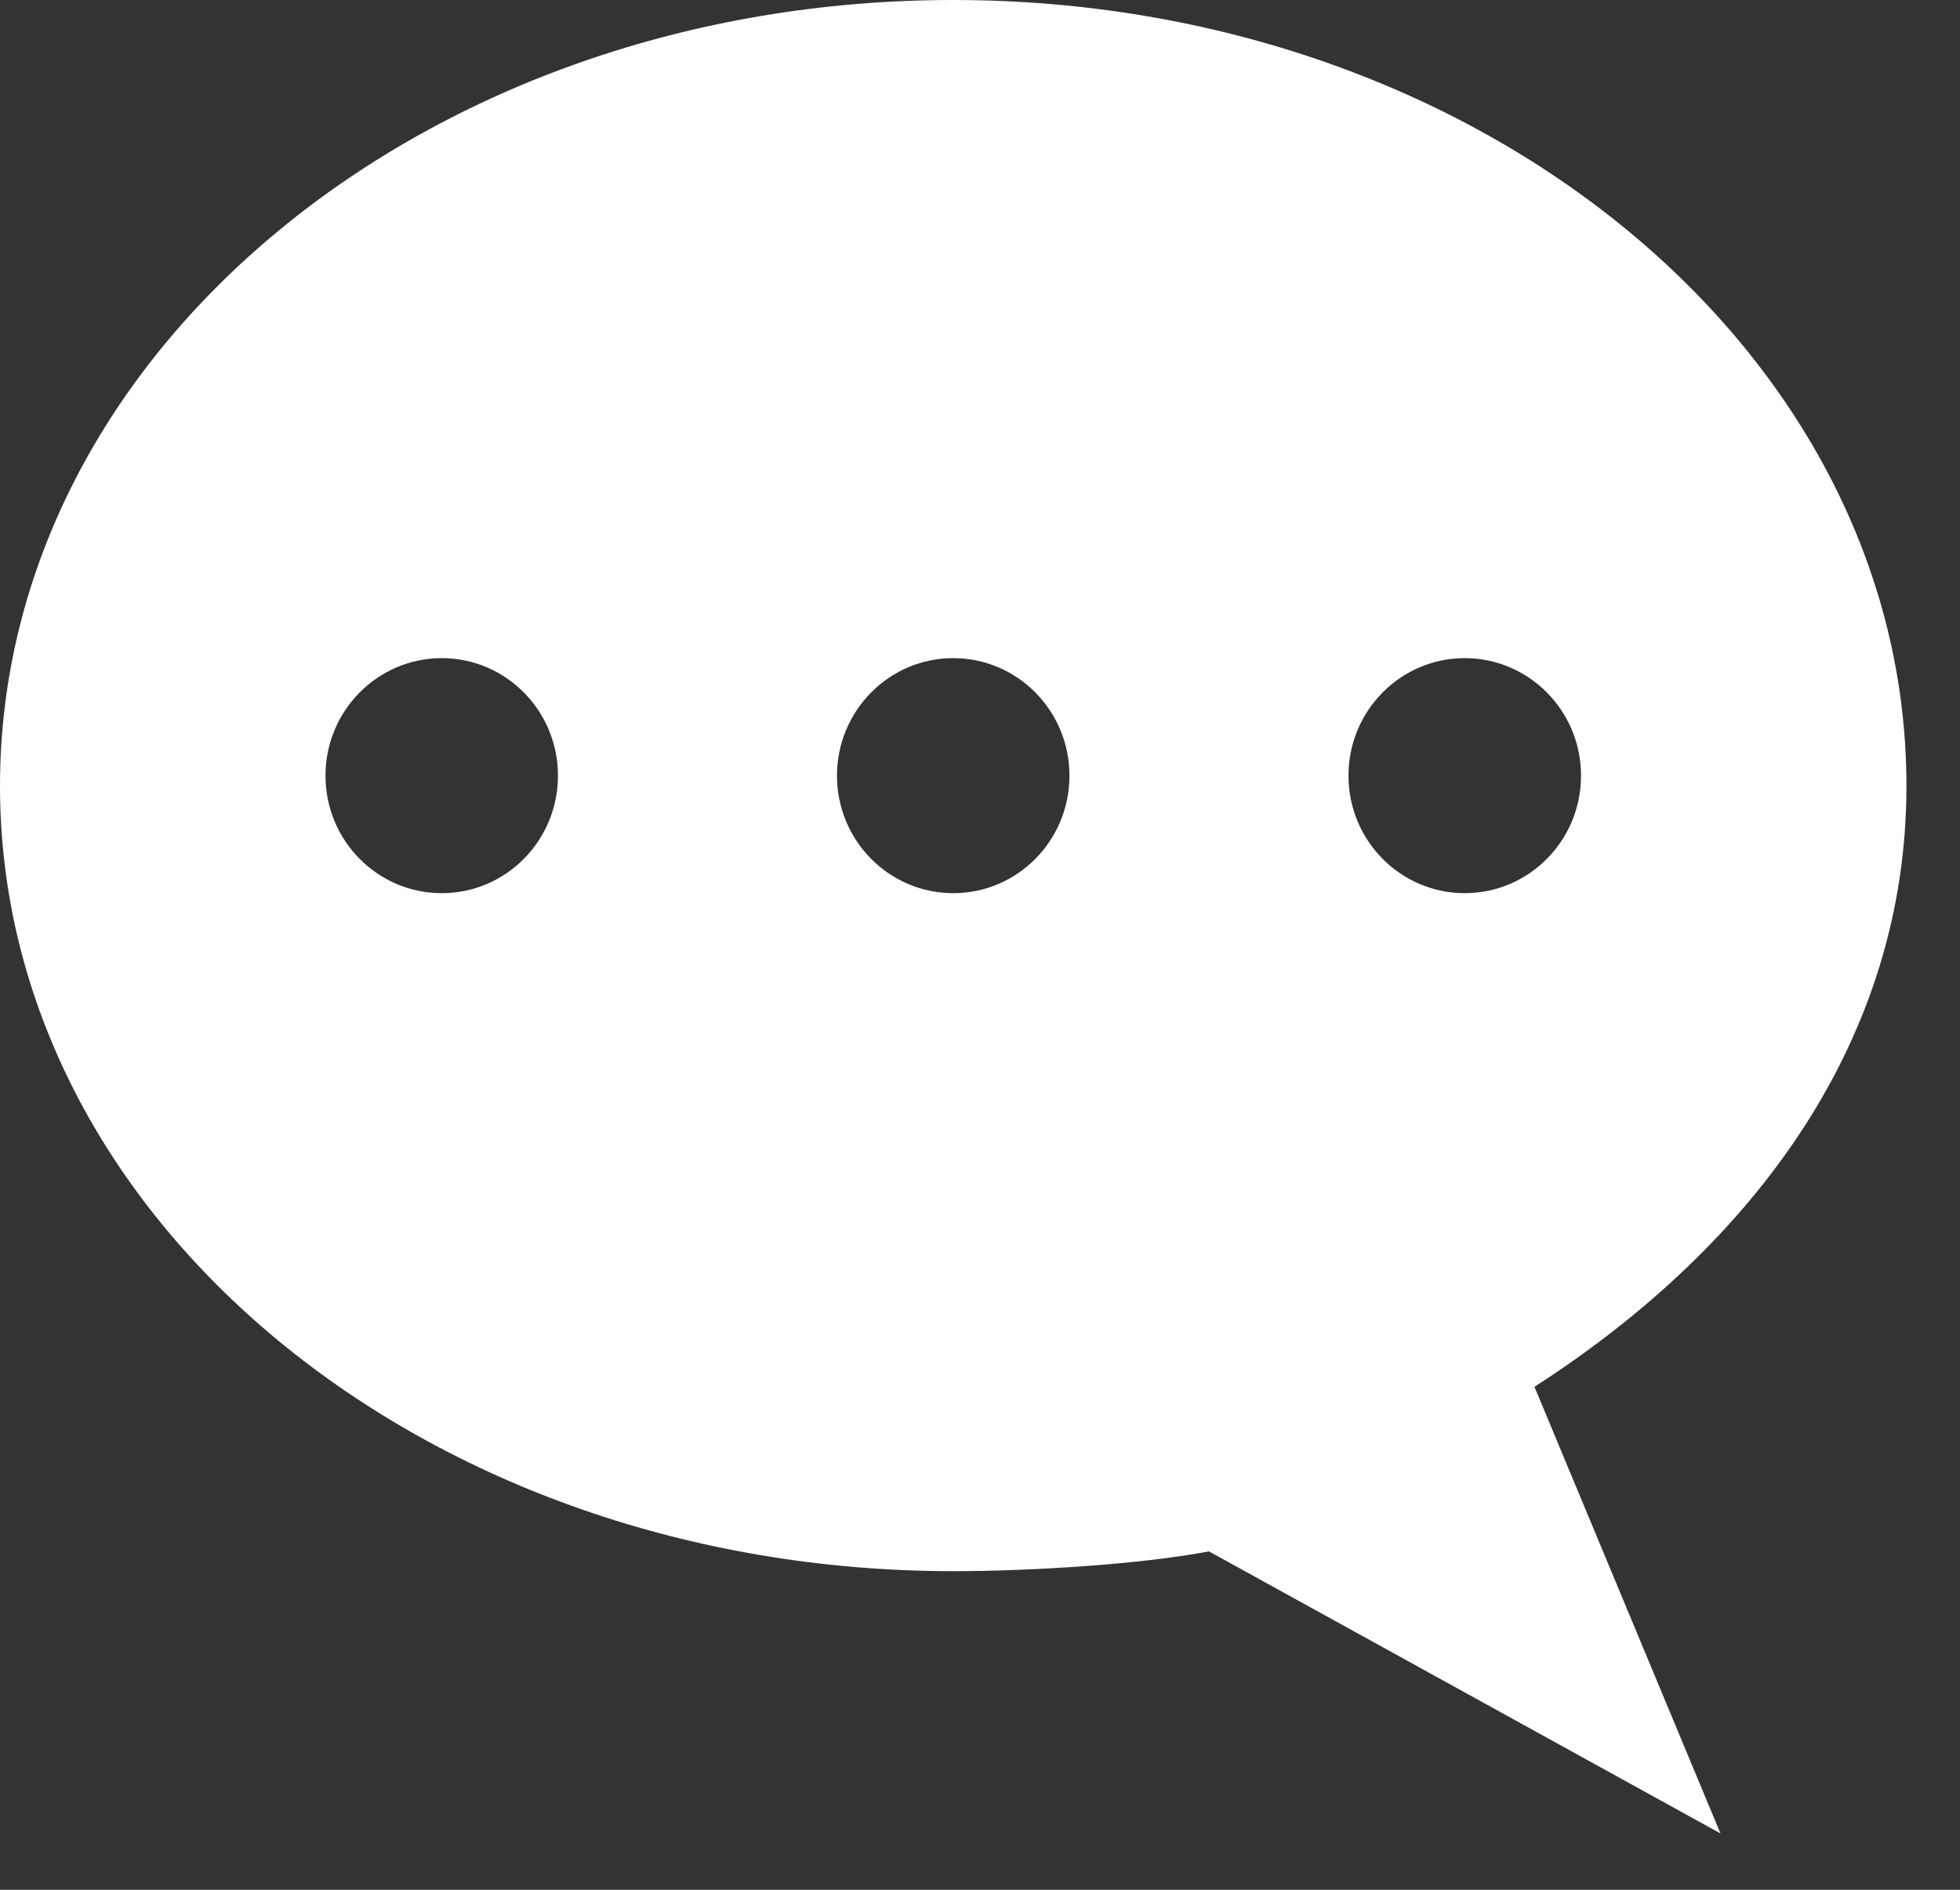 <svg width="28" height="27" viewBox="0 0 28 27" fill="none" xmlns="http://www.w3.org/2000/svg">
<rect x="0" y="0" width="28" height="27" fill="#333333" stroke="none"/>
<path d="M13.618 0C21.14 0 27.235 5.028 27.235 11.229C27.235 14.824 25.109 17.759 21.921 19.814L24.578 26.195L17.271 22.165C16.278 22.355 14.681 22.448 13.618 22.448C6.095 22.448 0 17.431 0 11.23C0 5.028 6.095 0 13.618 0L13.618 0ZM20.925 9.403C20.008 9.403 19.264 10.155 19.264 11.082C19.264 12.01 20.008 12.761 20.925 12.761C21.842 12.761 22.586 12.01 22.586 11.082C22.586 10.155 21.842 9.403 20.925 9.403ZM13.618 9.403C12.701 9.403 11.957 10.155 11.957 11.082C11.957 12.01 12.701 12.761 13.618 12.761C14.535 12.761 15.278 12.01 15.278 11.082C15.278 10.155 14.535 9.403 13.618 9.403ZM6.311 9.403C5.394 9.403 4.65 10.155 4.65 11.082C4.65 12.01 5.394 12.761 6.311 12.761C7.228 12.761 7.971 12.01 7.971 11.082C7.971 10.155 7.228 9.403 6.311 9.403Z" fill="white"/>
</svg>
